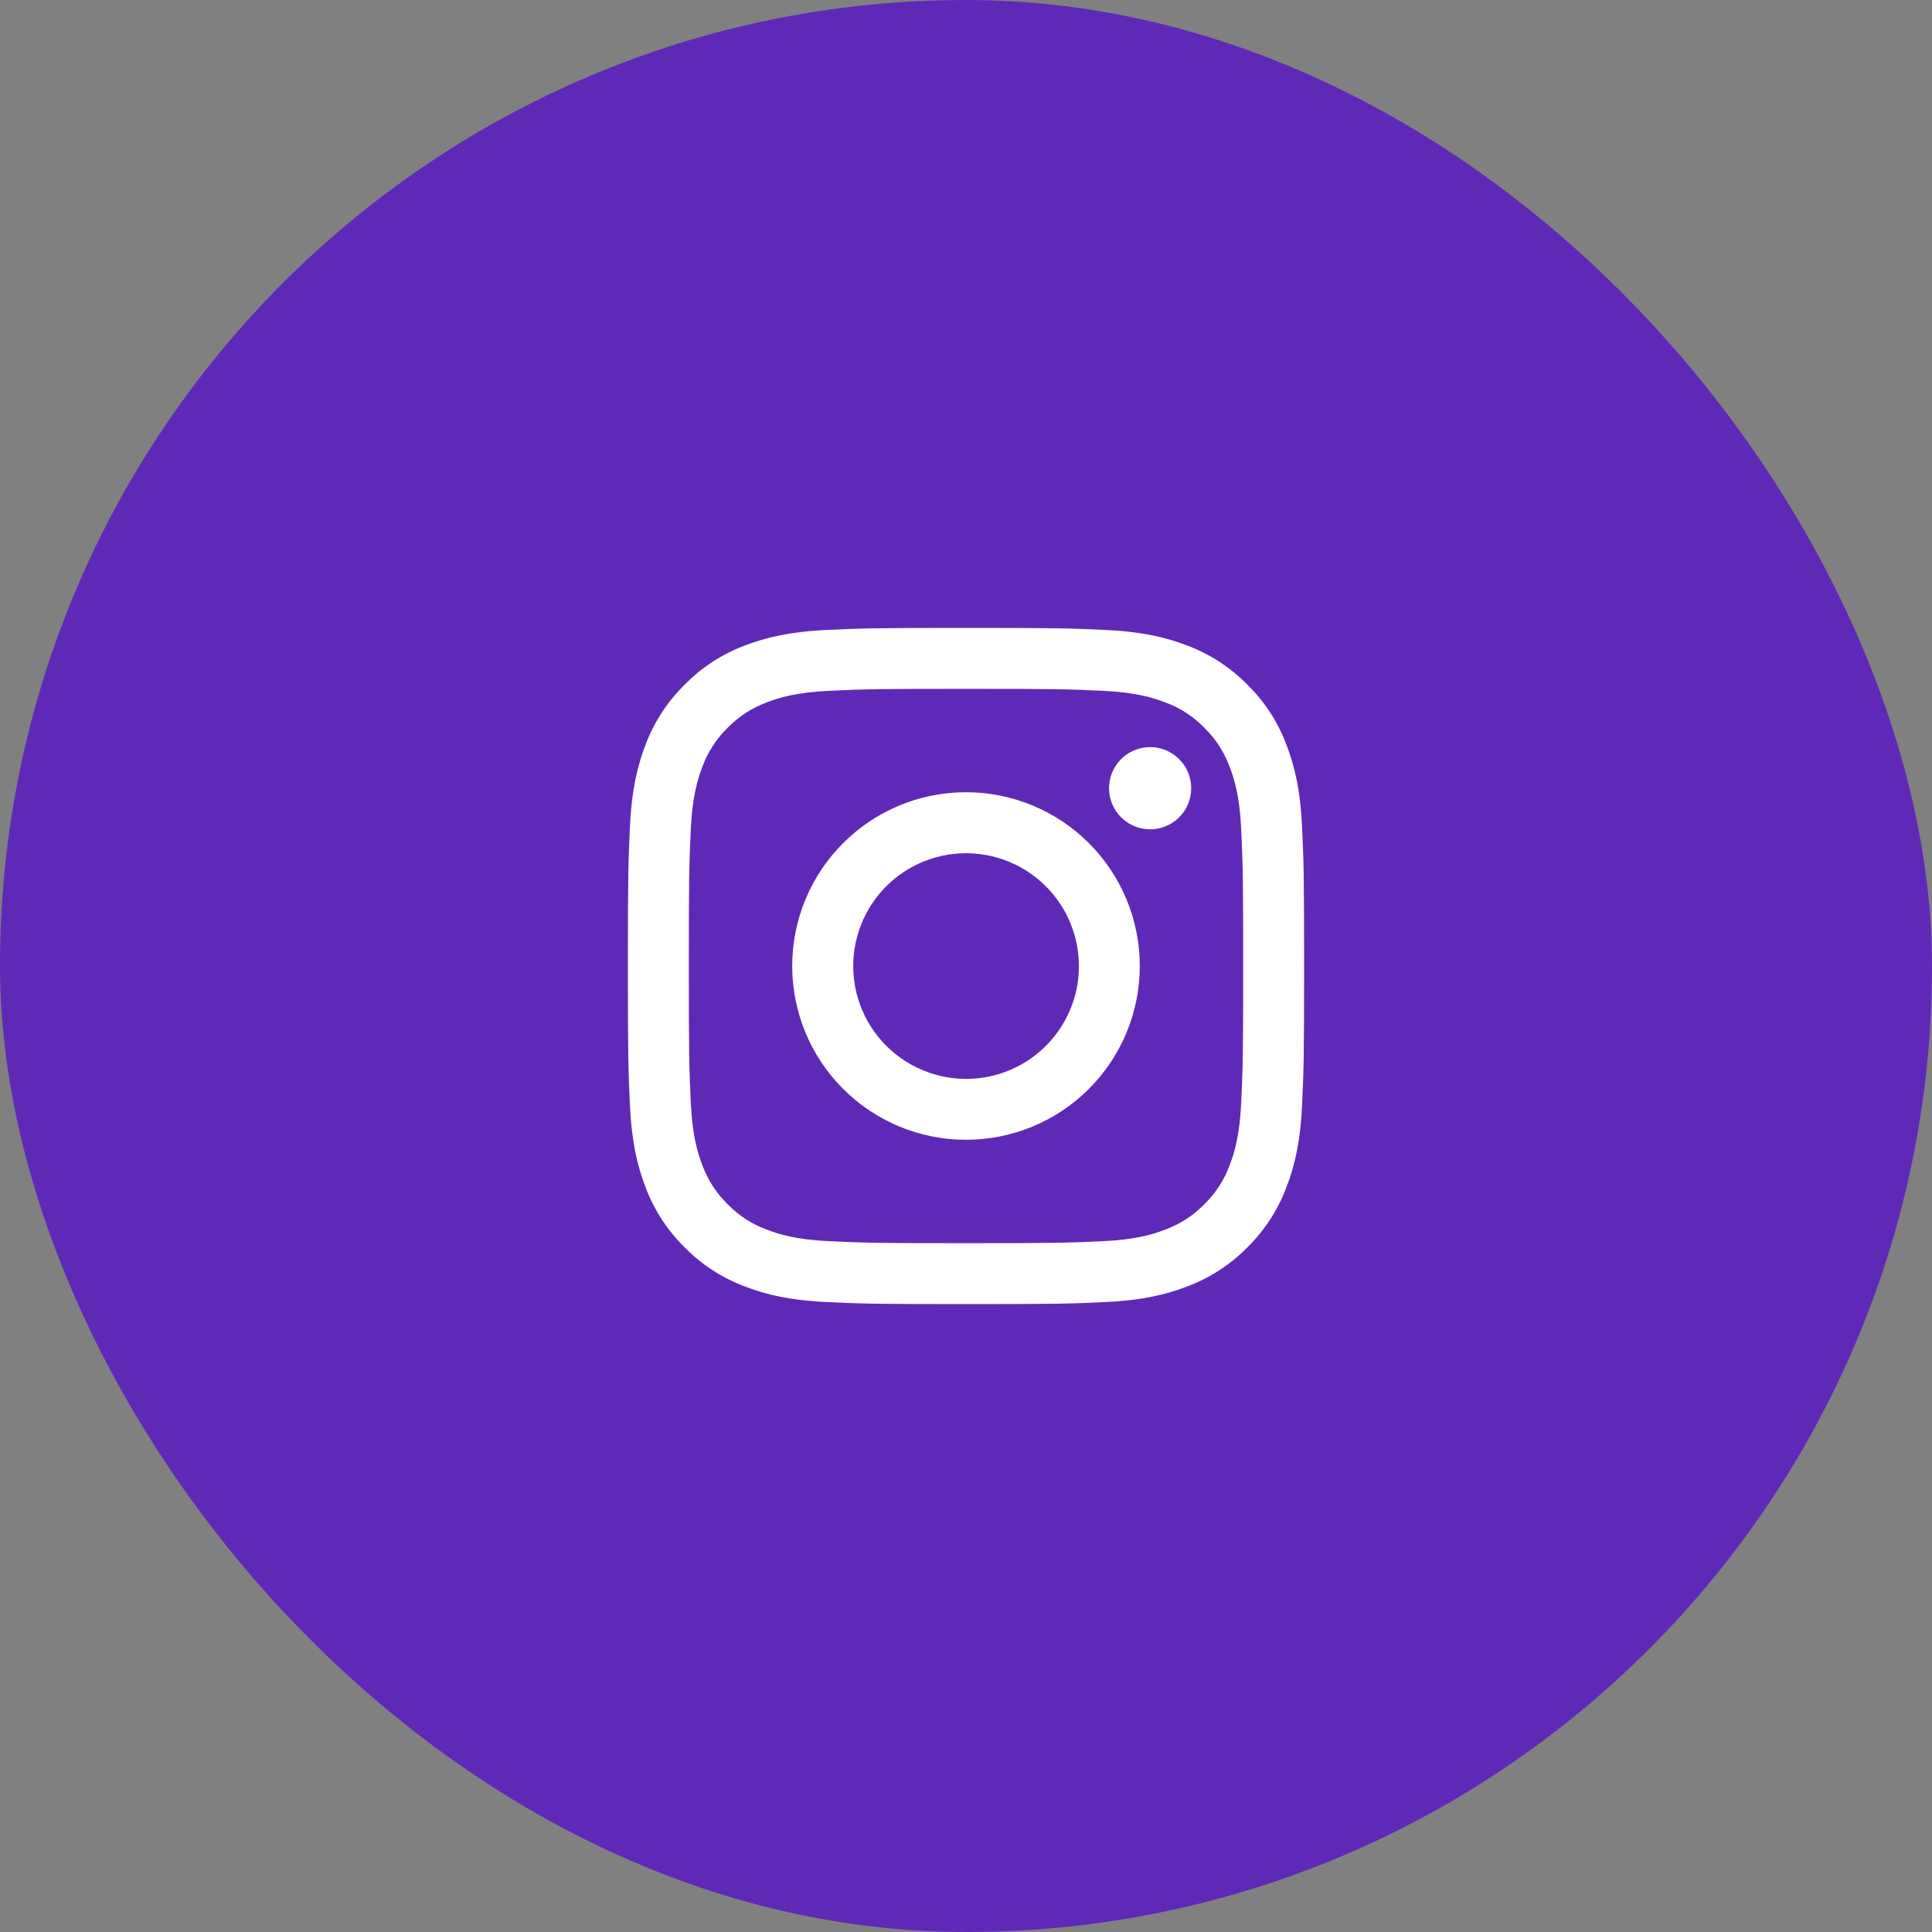 <?xml version="1.0" encoding="UTF-8"?> <svg xmlns="http://www.w3.org/2000/svg" width="160" height="160" viewBox="0 0 160 160" fill="none"><rect x="0" y="0" width="160" height="160" fill="#808080" stroke="none"/><rect width="160" height="160" rx="80" fill="#5F29B7"></rect><path fill-rule="evenodd" clip-rule="evenodd" d="M68.456 52.168C71.442 52.031 72.394 52 80 52C87.606 52 88.558 52.033 91.541 52.168C94.524 52.303 96.561 52.779 98.343 53.469C100.208 54.174 101.901 55.276 103.301 56.702C104.727 58.099 105.826 59.789 106.529 61.657C107.221 63.439 107.695 65.476 107.832 68.454C107.969 71.445 108 72.397 108 80C108 87.606 107.967 88.558 107.832 91.544C107.697 94.522 107.221 96.558 106.529 98.34C105.826 100.209 104.725 101.902 103.301 103.301C101.901 104.727 100.208 105.826 98.343 106.529C96.561 107.221 94.524 107.695 91.546 107.832C88.558 107.969 87.606 108 80 108C72.394 108 71.442 107.967 68.456 107.832C65.478 107.697 63.442 107.221 61.66 106.529C59.791 105.826 58.099 104.725 56.699 103.301C55.274 101.903 54.172 100.211 53.469 98.343C52.779 96.561 52.306 94.524 52.168 91.546C52.031 88.555 52 87.603 52 80C52 72.394 52.033 71.442 52.168 68.459C52.303 65.476 52.779 63.439 53.469 61.657C54.173 59.789 55.276 58.097 56.702 56.699C58.099 55.275 59.79 54.172 61.657 53.469C63.439 52.779 65.476 52.306 68.454 52.168H68.456ZM91.314 57.208C88.362 57.073 87.476 57.045 80 57.045C72.524 57.045 71.638 57.073 68.686 57.208C65.954 57.333 64.473 57.788 63.485 58.173C62.179 58.682 61.245 59.285 60.265 60.265C59.336 61.169 58.621 62.269 58.173 63.485C57.788 64.473 57.333 65.954 57.208 68.686C57.073 71.638 57.045 72.524 57.045 80C57.045 87.476 57.073 88.362 57.208 91.314C57.333 94.046 57.788 95.527 58.173 96.515C58.621 97.729 59.336 98.831 60.265 99.735C61.169 100.664 62.271 101.379 63.485 101.827C64.473 102.212 65.954 102.667 68.686 102.792C71.638 102.927 72.522 102.955 80 102.955C87.478 102.955 88.362 102.927 91.314 102.792C94.046 102.667 95.527 102.212 96.515 101.827C97.821 101.318 98.755 100.715 99.735 99.735C100.664 98.831 101.379 97.729 101.827 96.515C102.212 95.527 102.667 94.046 102.792 91.314C102.927 88.362 102.955 87.476 102.955 80C102.955 72.524 102.927 71.638 102.792 68.686C102.667 65.954 102.212 64.473 101.827 63.485C101.318 62.179 100.715 61.245 99.735 60.265C98.831 59.336 97.731 58.621 96.515 58.173C95.527 57.788 94.046 57.333 91.314 57.208V57.208ZM76.424 88.632C78.421 89.463 80.645 89.575 82.716 88.949C84.787 88.323 86.576 86.997 87.778 85.198C88.98 83.4 89.52 81.239 89.306 79.086C89.093 76.934 88.138 74.922 86.606 73.394C85.629 72.418 84.447 71.671 83.147 71.206C81.847 70.741 80.459 70.57 79.085 70.706C77.71 70.841 76.383 71.28 75.199 71.99C74.014 72.7 73.002 73.664 72.235 74.812C71.467 75.96 70.964 77.264 70.761 78.63C70.558 79.996 70.661 81.391 71.062 82.712C71.462 84.034 72.151 85.25 73.078 86.274C74.005 87.297 75.148 88.103 76.424 88.632ZM69.823 69.823C71.16 68.487 72.746 67.427 74.492 66.704C76.239 65.98 78.11 65.608 80 65.608C81.89 65.608 83.761 65.98 85.508 66.704C87.254 67.427 88.84 68.487 90.177 69.823C91.513 71.16 92.573 72.746 93.296 74.492C94.02 76.239 94.392 78.11 94.392 80C94.392 81.89 94.02 83.761 93.296 85.508C92.573 87.254 91.513 88.84 90.177 90.177C87.478 92.876 83.817 94.392 80 94.392C76.183 94.392 72.522 92.876 69.823 90.177C67.124 87.478 65.608 83.817 65.608 80C65.608 76.183 67.124 72.522 69.823 69.823V69.823ZM97.584 67.751C97.915 67.439 98.18 67.063 98.364 66.647C98.547 66.23 98.645 65.781 98.652 65.325C98.658 64.87 98.573 64.418 98.402 63.996C98.231 63.574 97.977 63.191 97.655 62.869C97.333 62.547 96.95 62.293 96.528 62.122C96.106 61.951 95.654 61.866 95.199 61.873C94.744 61.879 94.295 61.977 93.878 62.161C93.461 62.344 93.085 62.609 92.773 62.94C92.165 63.584 91.833 64.44 91.846 65.325C91.859 66.211 92.216 67.056 92.842 67.682C93.468 68.308 94.314 68.666 95.199 68.679C96.084 68.692 96.94 68.359 97.584 67.751V67.751Z" fill="white"></path></svg> 